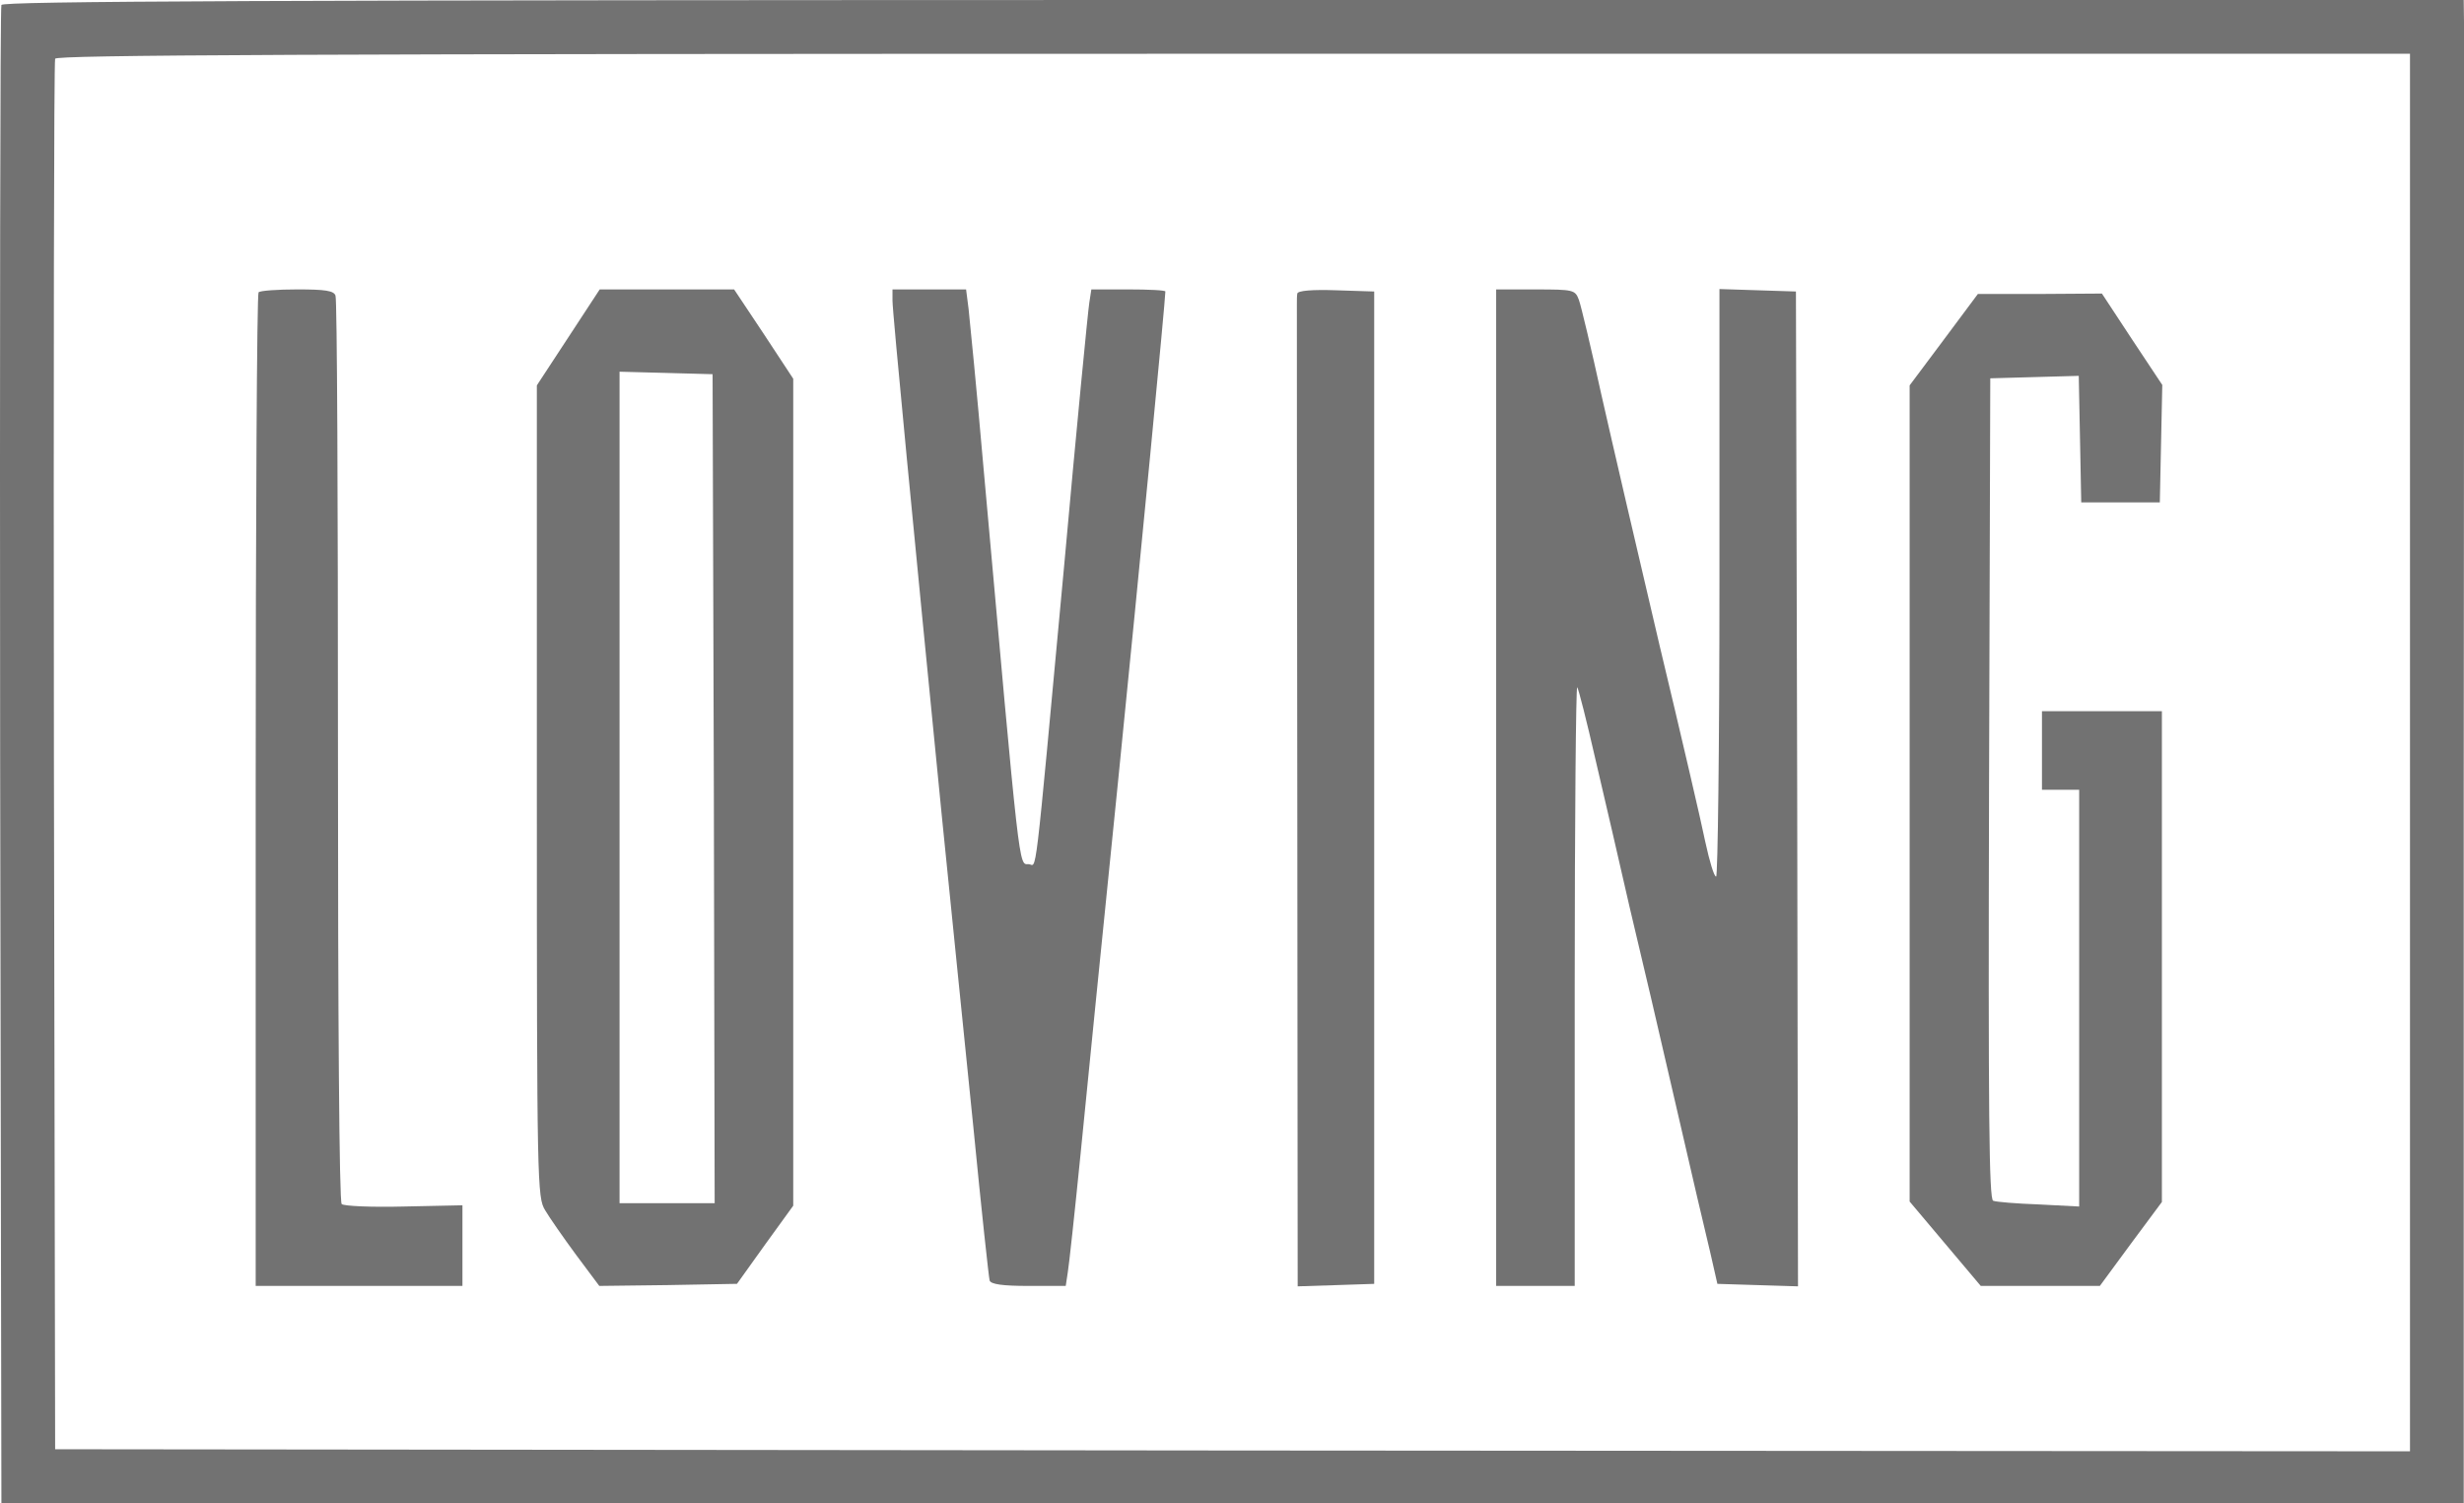 <svg width="100" height="61" viewBox="0 0 100 61" fill="none" xmlns="http://www.w3.org/2000/svg">
<path d="M0.057 0.201C0.006 0.319 -0.01 14.046 0.006 30.71L0.057 61H50.014H99.989V31.884C100.006 15.875 100.006 2.148 100.006 1.376L99.989 4.69387e-07H50.065C10.276 4.69387e-07 0.107 0.05 0.057 0.201ZM97.808 30.542V58.902L50.031 58.869L2.238 58.818L2.188 30.71C2.171 15.254 2.188 2.5 2.238 2.383C2.289 2.232 12.022 2.182 50.065 2.182H97.808V30.542Z" fill="#727272"/>
<path d="M10.494 11.864C10.427 11.914 10.377 21.027 10.377 32.086V52.19H14.572H18.768V50.545V48.917L16.401 48.967C15.092 49.001 13.951 48.951 13.867 48.867C13.767 48.766 13.716 41.365 13.716 30.474C13.716 20.439 13.683 12.133 13.616 11.998C13.549 11.797 13.196 11.746 12.072 11.746C11.266 11.746 10.545 11.797 10.494 11.864Z" fill="#727272"/>
<path d="M23.064 13.693L21.788 15.64V32.119C21.788 48.128 21.805 48.598 22.124 49.118C22.291 49.404 22.862 50.226 23.382 50.931L24.322 52.19L27.108 52.156L29.91 52.105L31.051 50.511L32.193 48.934V32.153V15.371L31.001 13.559L29.793 11.746H27.074H24.339L23.064 13.693ZM28.971 32.002L29.004 48.833H27.074H25.144V31.968V15.086L27.041 15.136L28.92 15.187L28.971 32.002Z" fill="#727272"/>
<path d="M36.221 12.2C36.221 12.669 37.093 21.698 38.234 33.227C38.604 36.868 39.174 42.54 39.51 45.813C39.829 49.085 40.131 51.871 40.164 51.971C40.215 52.122 40.684 52.19 41.742 52.19H43.252L43.336 51.636C43.386 51.35 43.621 49.169 43.856 46.819C44.091 44.47 44.762 37.707 45.367 31.8C46.273 22.805 47.296 12.166 47.296 11.83C47.296 11.78 46.625 11.746 45.786 11.746H44.292L44.209 12.284C44.158 12.586 43.688 17.402 43.185 22.99C41.943 36.365 42.094 35.072 41.742 35.072C41.339 35.072 41.406 35.593 39.913 18.962C39.644 15.875 39.359 12.988 39.309 12.535L39.208 11.746H37.714H36.221V12.2Z" fill="#727272"/>
<path d="M52.65 11.915C52.633 11.999 52.633 12.2 52.633 12.335C52.633 12.469 52.633 21.497 52.65 32.388L52.666 52.207L54.227 52.157L55.771 52.106V31.969V11.831L54.227 11.781C53.237 11.747 52.666 11.798 52.65 11.915Z" fill="#727272"/>
<path d="M60.721 31.969V52.19H62.315H63.909V39.99C63.909 33.294 63.959 27.841 64.01 27.891C64.06 27.941 64.396 29.267 64.748 30.811C65.117 32.371 65.738 35.073 66.141 36.835C66.561 38.581 67.4 42.172 68.004 44.806C68.608 47.441 69.246 50.16 69.413 50.848L69.699 52.106L71.343 52.157L72.971 52.207L72.938 32.019L72.887 11.831L71.343 11.781L69.783 11.731V23.662C69.783 30.207 69.716 35.577 69.648 35.577C69.564 35.577 69.38 34.956 69.212 34.184C69.061 33.429 68.222 29.821 67.349 26.179C66.493 22.538 65.436 17.99 65 16.06C64.58 14.147 64.161 12.385 64.077 12.167C63.926 11.764 63.859 11.747 62.315 11.747H60.721V31.969Z" fill="#727272"/>
<path d="M78.895 13.777L77.502 15.64V32.203V48.766L78.945 50.478L80.388 52.19H82.805H85.221L86.48 50.478L87.739 48.783V38.815V28.863H85.305H82.872V30.458V32.052H83.627H84.382V40.51V48.967L82.754 48.883C81.848 48.85 81.009 48.783 80.892 48.733C80.724 48.682 80.69 45.259 80.724 32.018L80.774 15.354L82.57 15.304L84.365 15.254L84.416 17.821L84.466 20.389H86.06H87.655L87.705 18.006L87.755 15.623L86.53 13.777L85.305 11.914L82.788 11.931H80.271L78.895 13.777Z" fill="#727272"/>
</svg>
